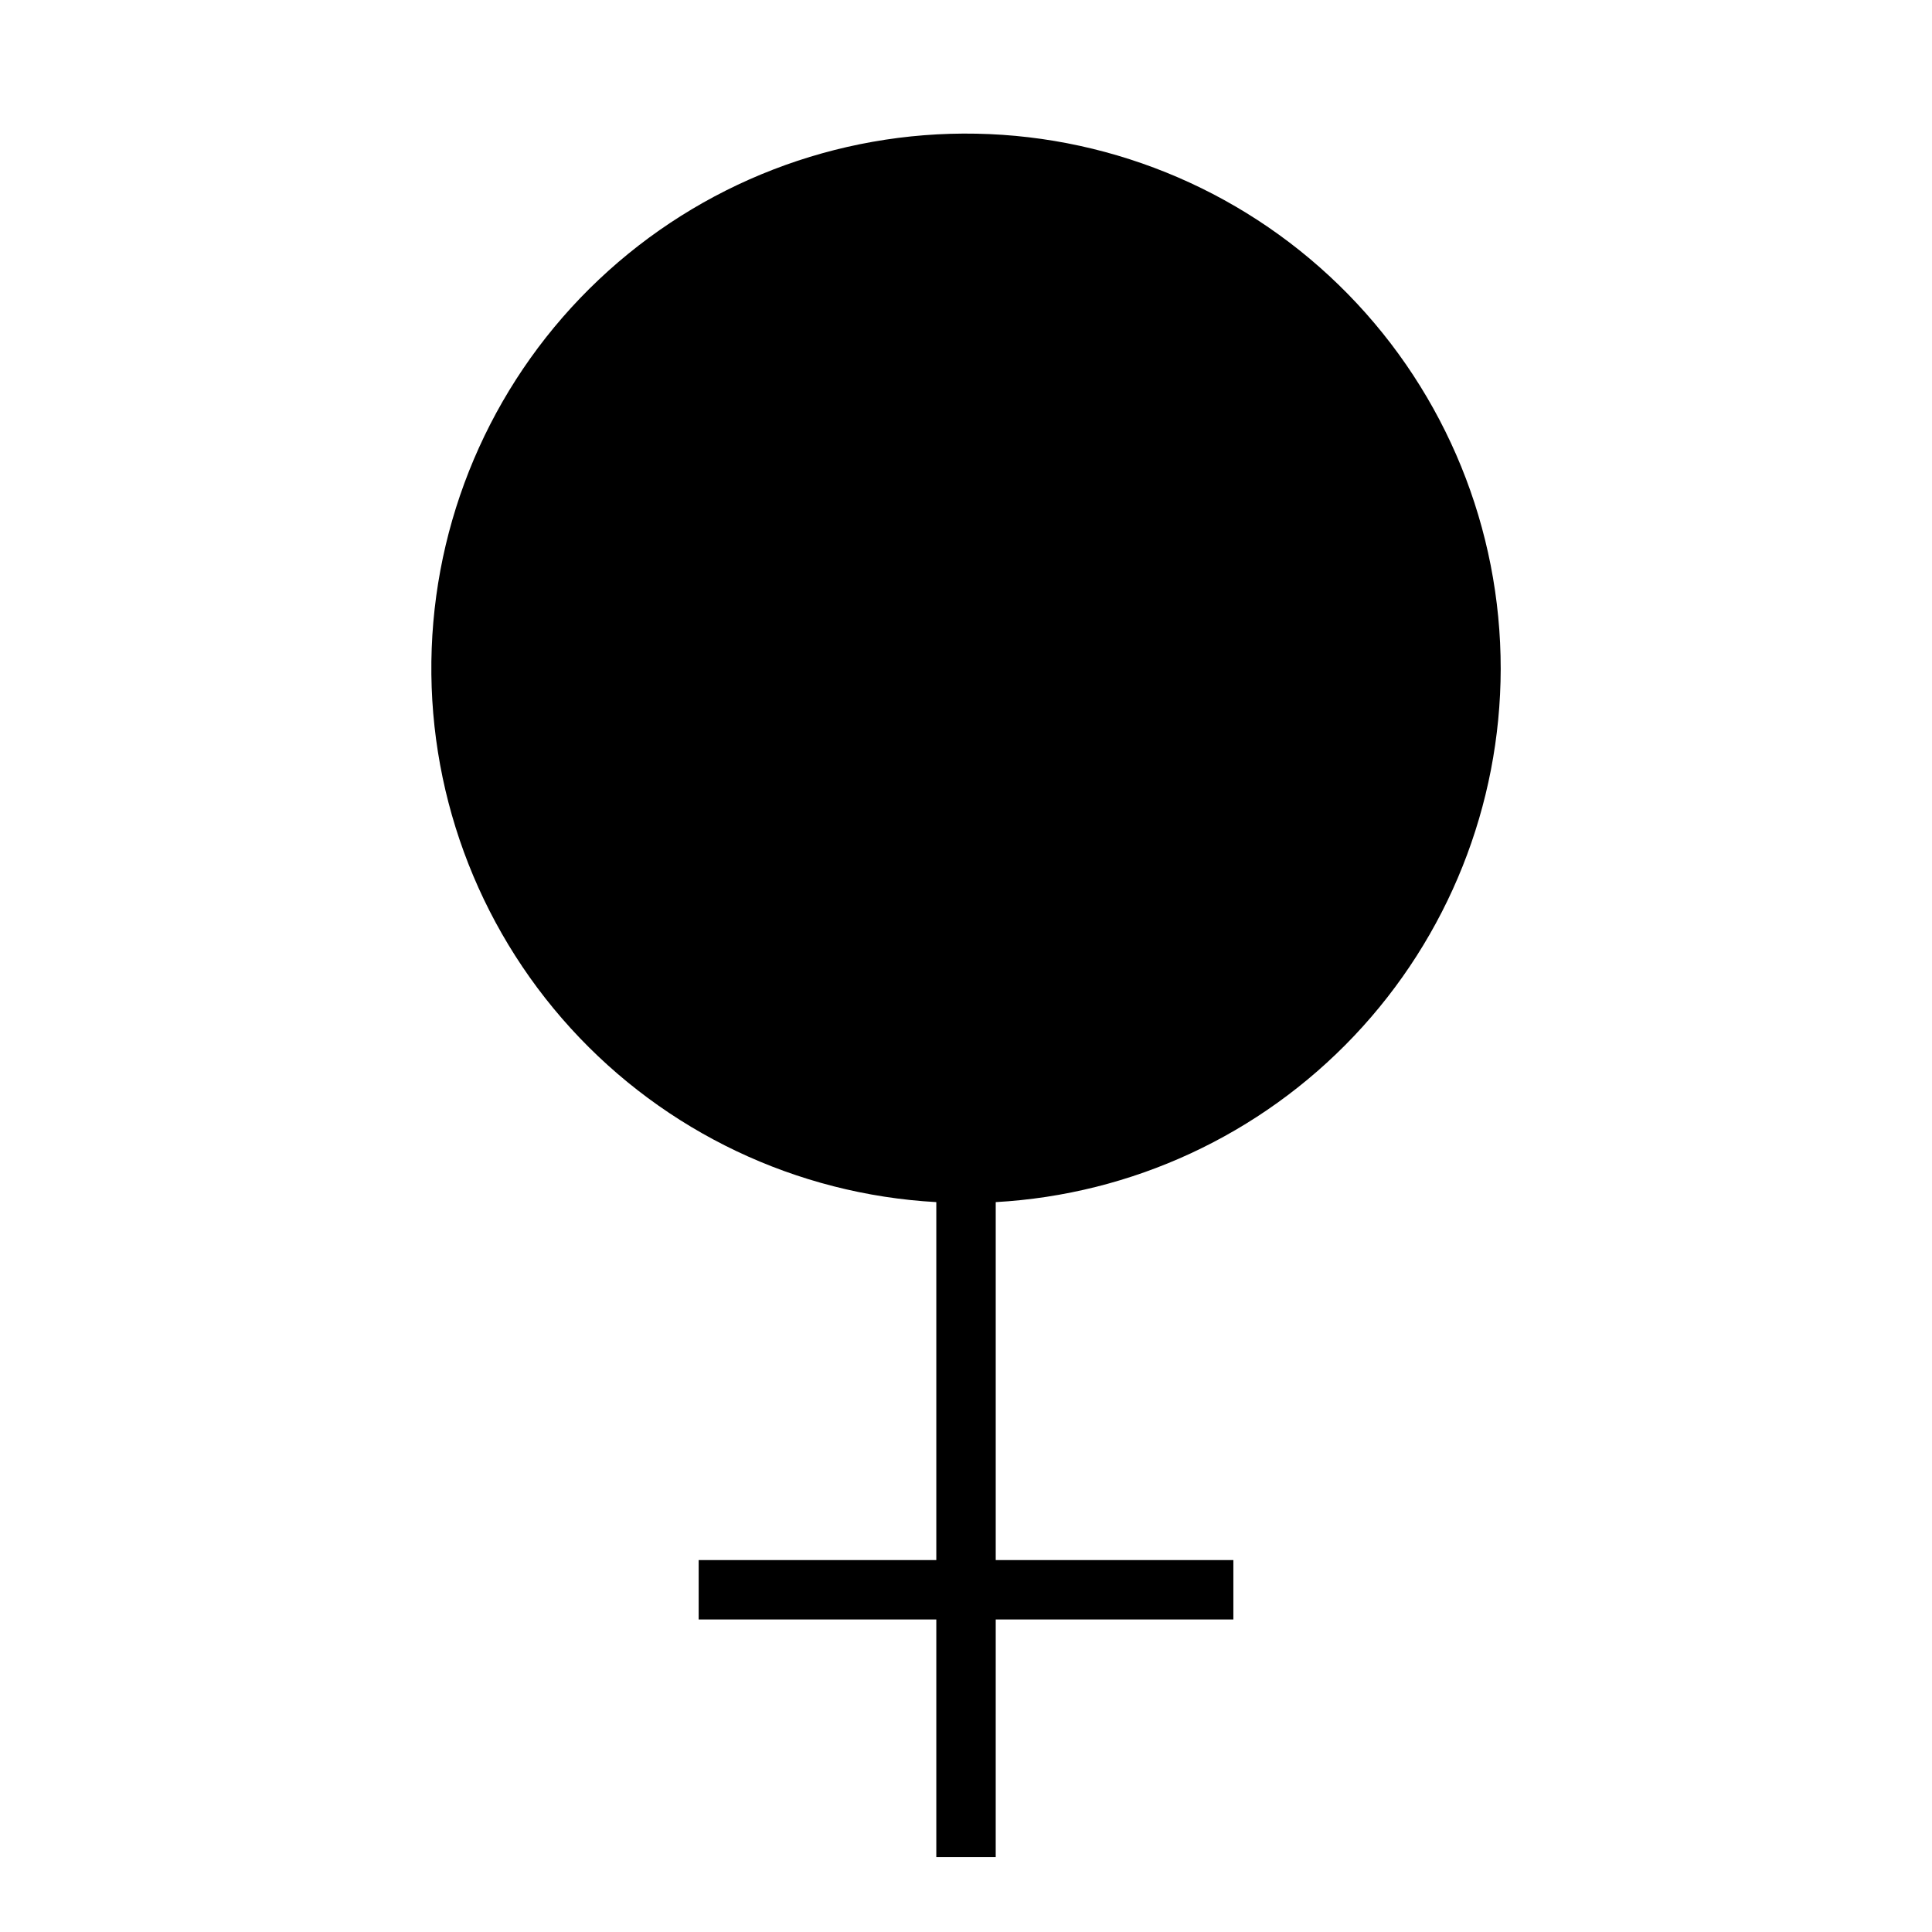 <?xml version="1.0" encoding="UTF-8"?>
<!-- Uploaded to: SVG Repo, www.svgrepo.com, Generator: SVG Repo Mixer Tools -->
<svg fill="#000000" width="800px" height="800px" version="1.1" viewBox="144 144 512 512" xmlns="http://www.w3.org/2000/svg">
 <path d="m541.7 321.28c0.047-37.137-14.484-72.805-40.473-99.336-25.984-26.527-61.348-41.797-98.477-42.516s-73.059 13.164-100.05 38.668c-26.996 25.5-42.902 60.582-44.293 97.691s11.84 73.285 36.848 100.73c25.012 27.453 59.797 43.992 96.875 46.055v94.863h-62.977v15.742h62.977v62.977h15.742l0.004-62.973h62.977v-15.746h-62.977v-94.863c36.125-2.023 70.109-17.785 94.988-44.055 24.883-26.27 38.777-61.059 38.836-97.242z"/>
</svg>